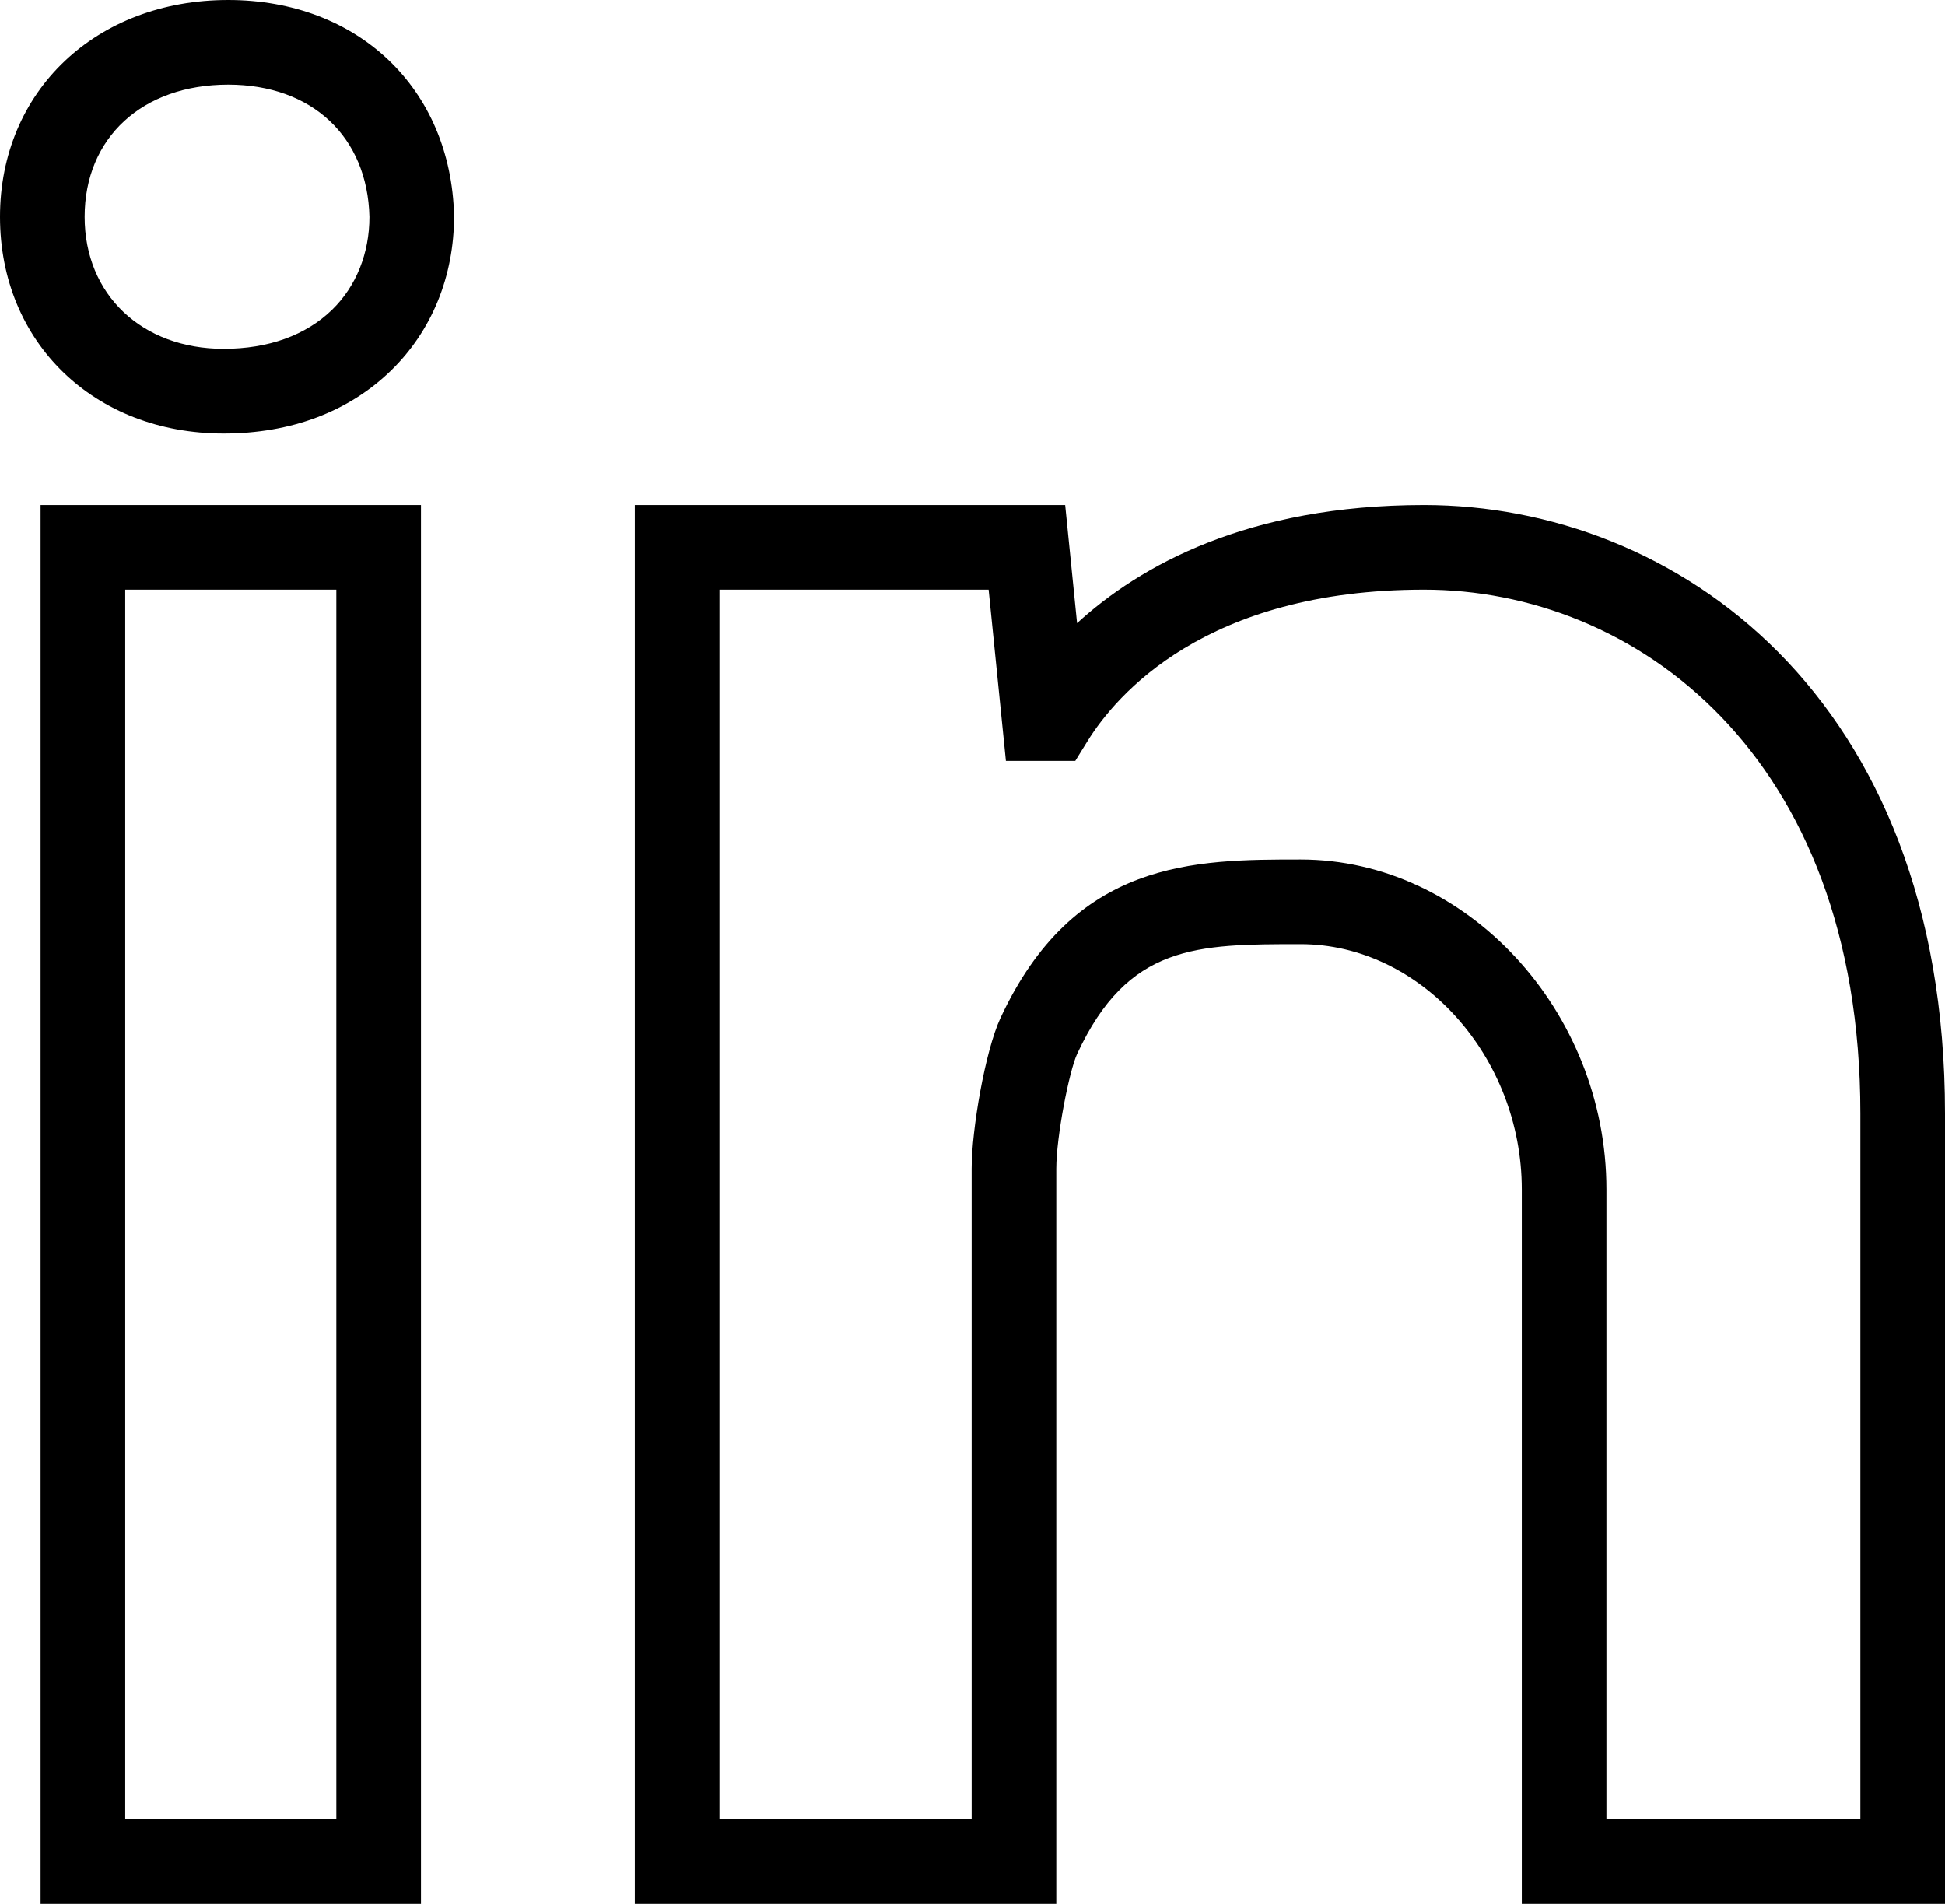 <svg xmlns="http://www.w3.org/2000/svg" width="2819" height="2759" viewBox="0 0 2819 2759" fill="none"><path d="M330.705 0C139.087 0 0 132.157 0 314.213C0 496.158 136.333 628.223 324.117 628.223C421.514 628.223 505.436 596.655 566.829 536.892C625.712 479.564 658.178 400.483 658.117 312.777C653.805 128.624 519.151 0 330.705 0ZM481.294 448.946C443.258 485.975 388.871 505.532 324.117 505.532C205.515 505.532 122.675 426.874 122.675 314.213C122.675 199.674 206.294 122.691 330.705 122.691C452.362 122.691 532.688 198.441 535.442 314.244C535.442 367.117 516.215 414.949 481.294 448.946Z" fill="black"></path><path d="M58.822 2759H610.139V731.867H58.822V2759ZM181.497 854.558H487.464V2636.31H181.497V854.558Z" fill="black"></path><path d="M2063.91 731.867C1808.25 731.867 1651.73 820.107 1561.04 903.114L1543.8 731.867H920.059V2759H1530.92V1693.57C1530.92 1647.68 1549.48 1552.39 1561.17 1527.23C1634.96 1368.27 1734.51 1368.27 1885.28 1368.27C2058.93 1368.27 2205.63 1531.13 2205.63 1723.88V2759H2819V1613.65C2819 1007.8 2427.56 731.867 2063.91 731.867ZM2696.32 2636.31H2328.3V1723.88C2328.3 1464.6 2125.42 1245.58 1885.28 1245.58C1731.22 1245.58 1556.61 1245.58 1449.87 1475.59C1427.83 1523.13 1408.24 1637.07 1408.24 1693.57V2636.31H1042.73V854.558H1432.86L1457.9 1102.67H1558.41L1576.38 1073.67C1617.29 1007.8 1746.68 854.558 2063.91 854.558C2368.49 854.558 2696.32 1092.09 2696.32 1613.65V2636.31Z" fill="black"></path></svg>